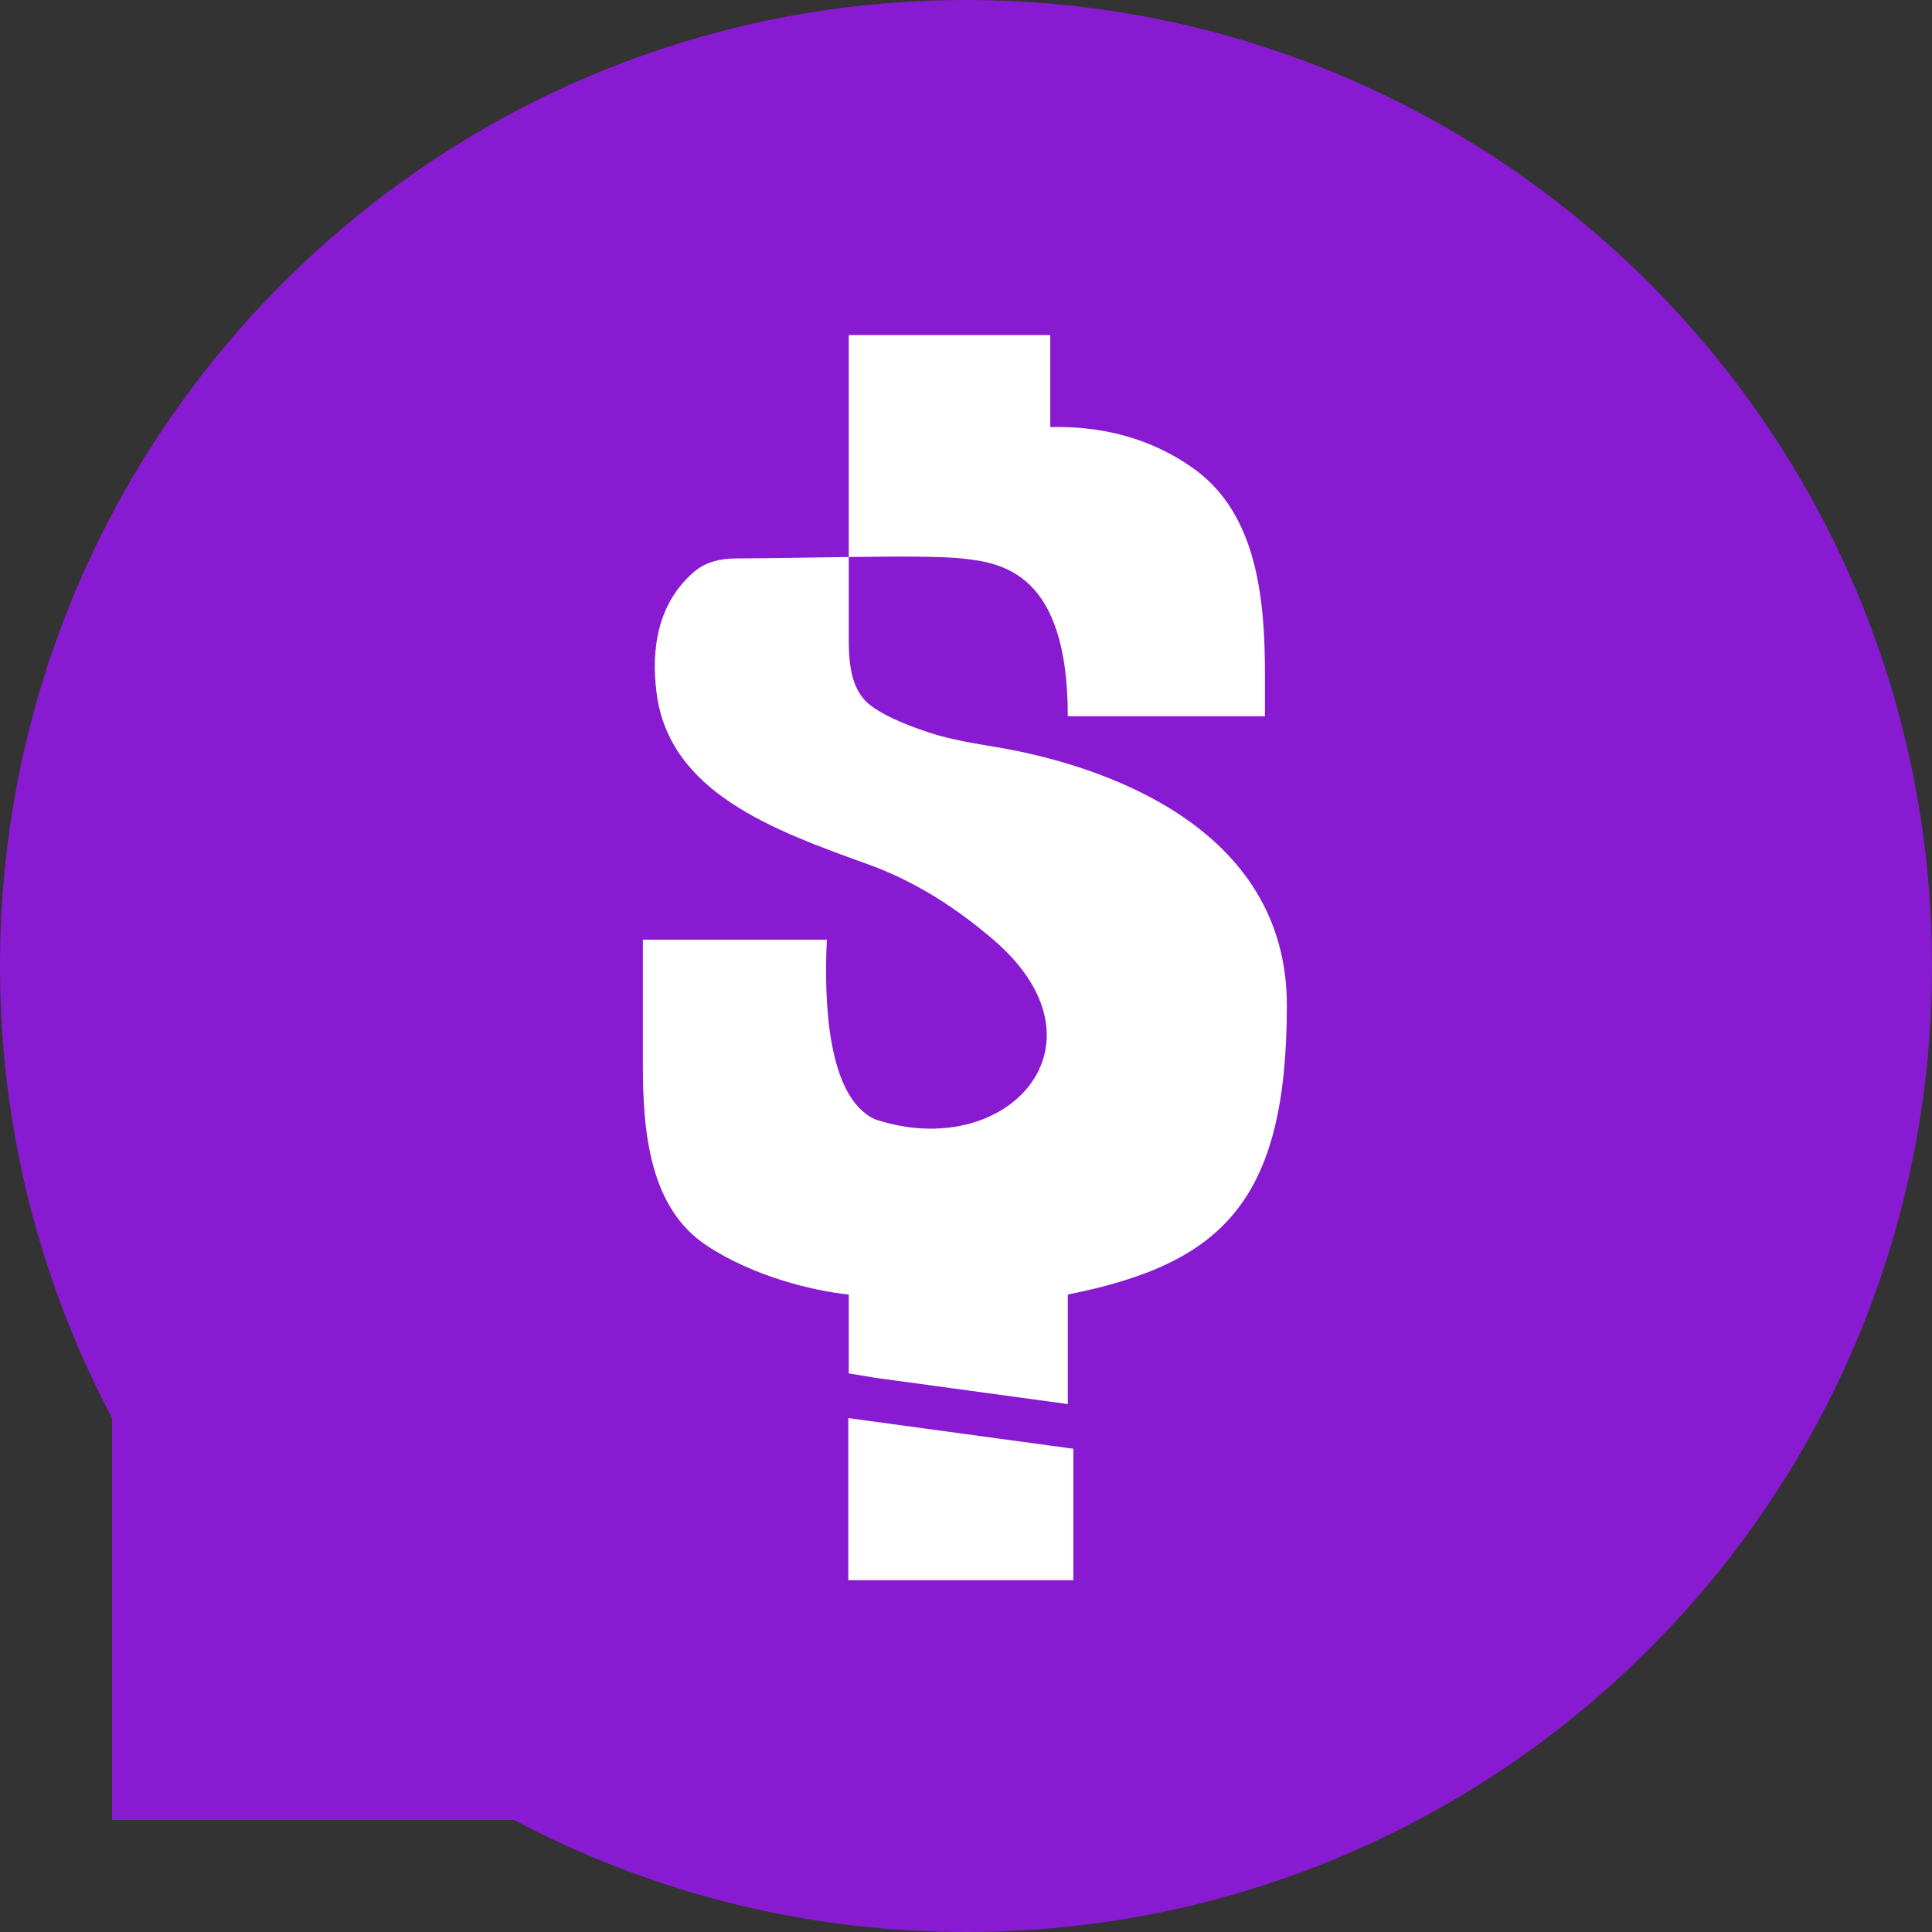<svg xmlns="http://www.w3.org/2000/svg" width="461" height="461" viewBox="0 0 461 461" fill="none"><rect x="0" y="0" width="461" height="461" fill="#333333" stroke="none"/><path fill-rule="evenodd" clip-rule="evenodd" d="M230.5 0C103.198 0 0 103.198 0 230.5C0 269.457 9.664 306.157 26.727 338.332V434.275H122.671C154.846 451.336 191.544 461 230.5 461C357.802 461 461 357.802 461 230.5C461 103.198 357.802 0 230.5 0Z" fill="#881AD1"></path><path d="M301.834 170.907H254.794C254.794 136.619 239.113 134.319 229.705 133.274C224.717 132.72 214.379 132.753 202.526 132.907V133.274V152.713C202.526 158.501 203.149 164.921 207.793 168.375C210.47 170.365 214.682 172.485 221.693 174.796C226.973 176.536 232.48 177.375 237.961 178.304C262.576 182.478 307.061 196.961 307.061 239.9C307.061 286.941 291.381 301.576 254.794 308.893V335.027L208.798 328.755L202.526 327.709V308.893C194.109 308.03 179.836 304.626 168.601 297.193C155.057 288.231 153.395 270.309 153.395 254.069L153.395 224.22H197.299C196.602 238.506 197.299 261.852 208.798 267.079C240.159 277.532 266.292 249.308 237.023 224.22C226.189 214.934 216.215 209.515 207.206 206.266L207.138 206.241C184.52 198.084 159.653 189.116 156.652 165.265C155.298 154.505 157.074 143.701 165.734 136.346C168.408 134.075 171.964 133.278 175.472 133.255C184.295 133.198 193.819 133.02 202.526 132.907V79.961H250.612V101.913C265.538 101.521 276.898 106.032 285.145 112.047C299.782 122.722 301.834 142.532 301.834 160.647V170.907Z" fill="white"></path><path d="M202.418 338.376L256.116 345.693V377.053H202.418V338.376Z" fill="white"></path></svg>